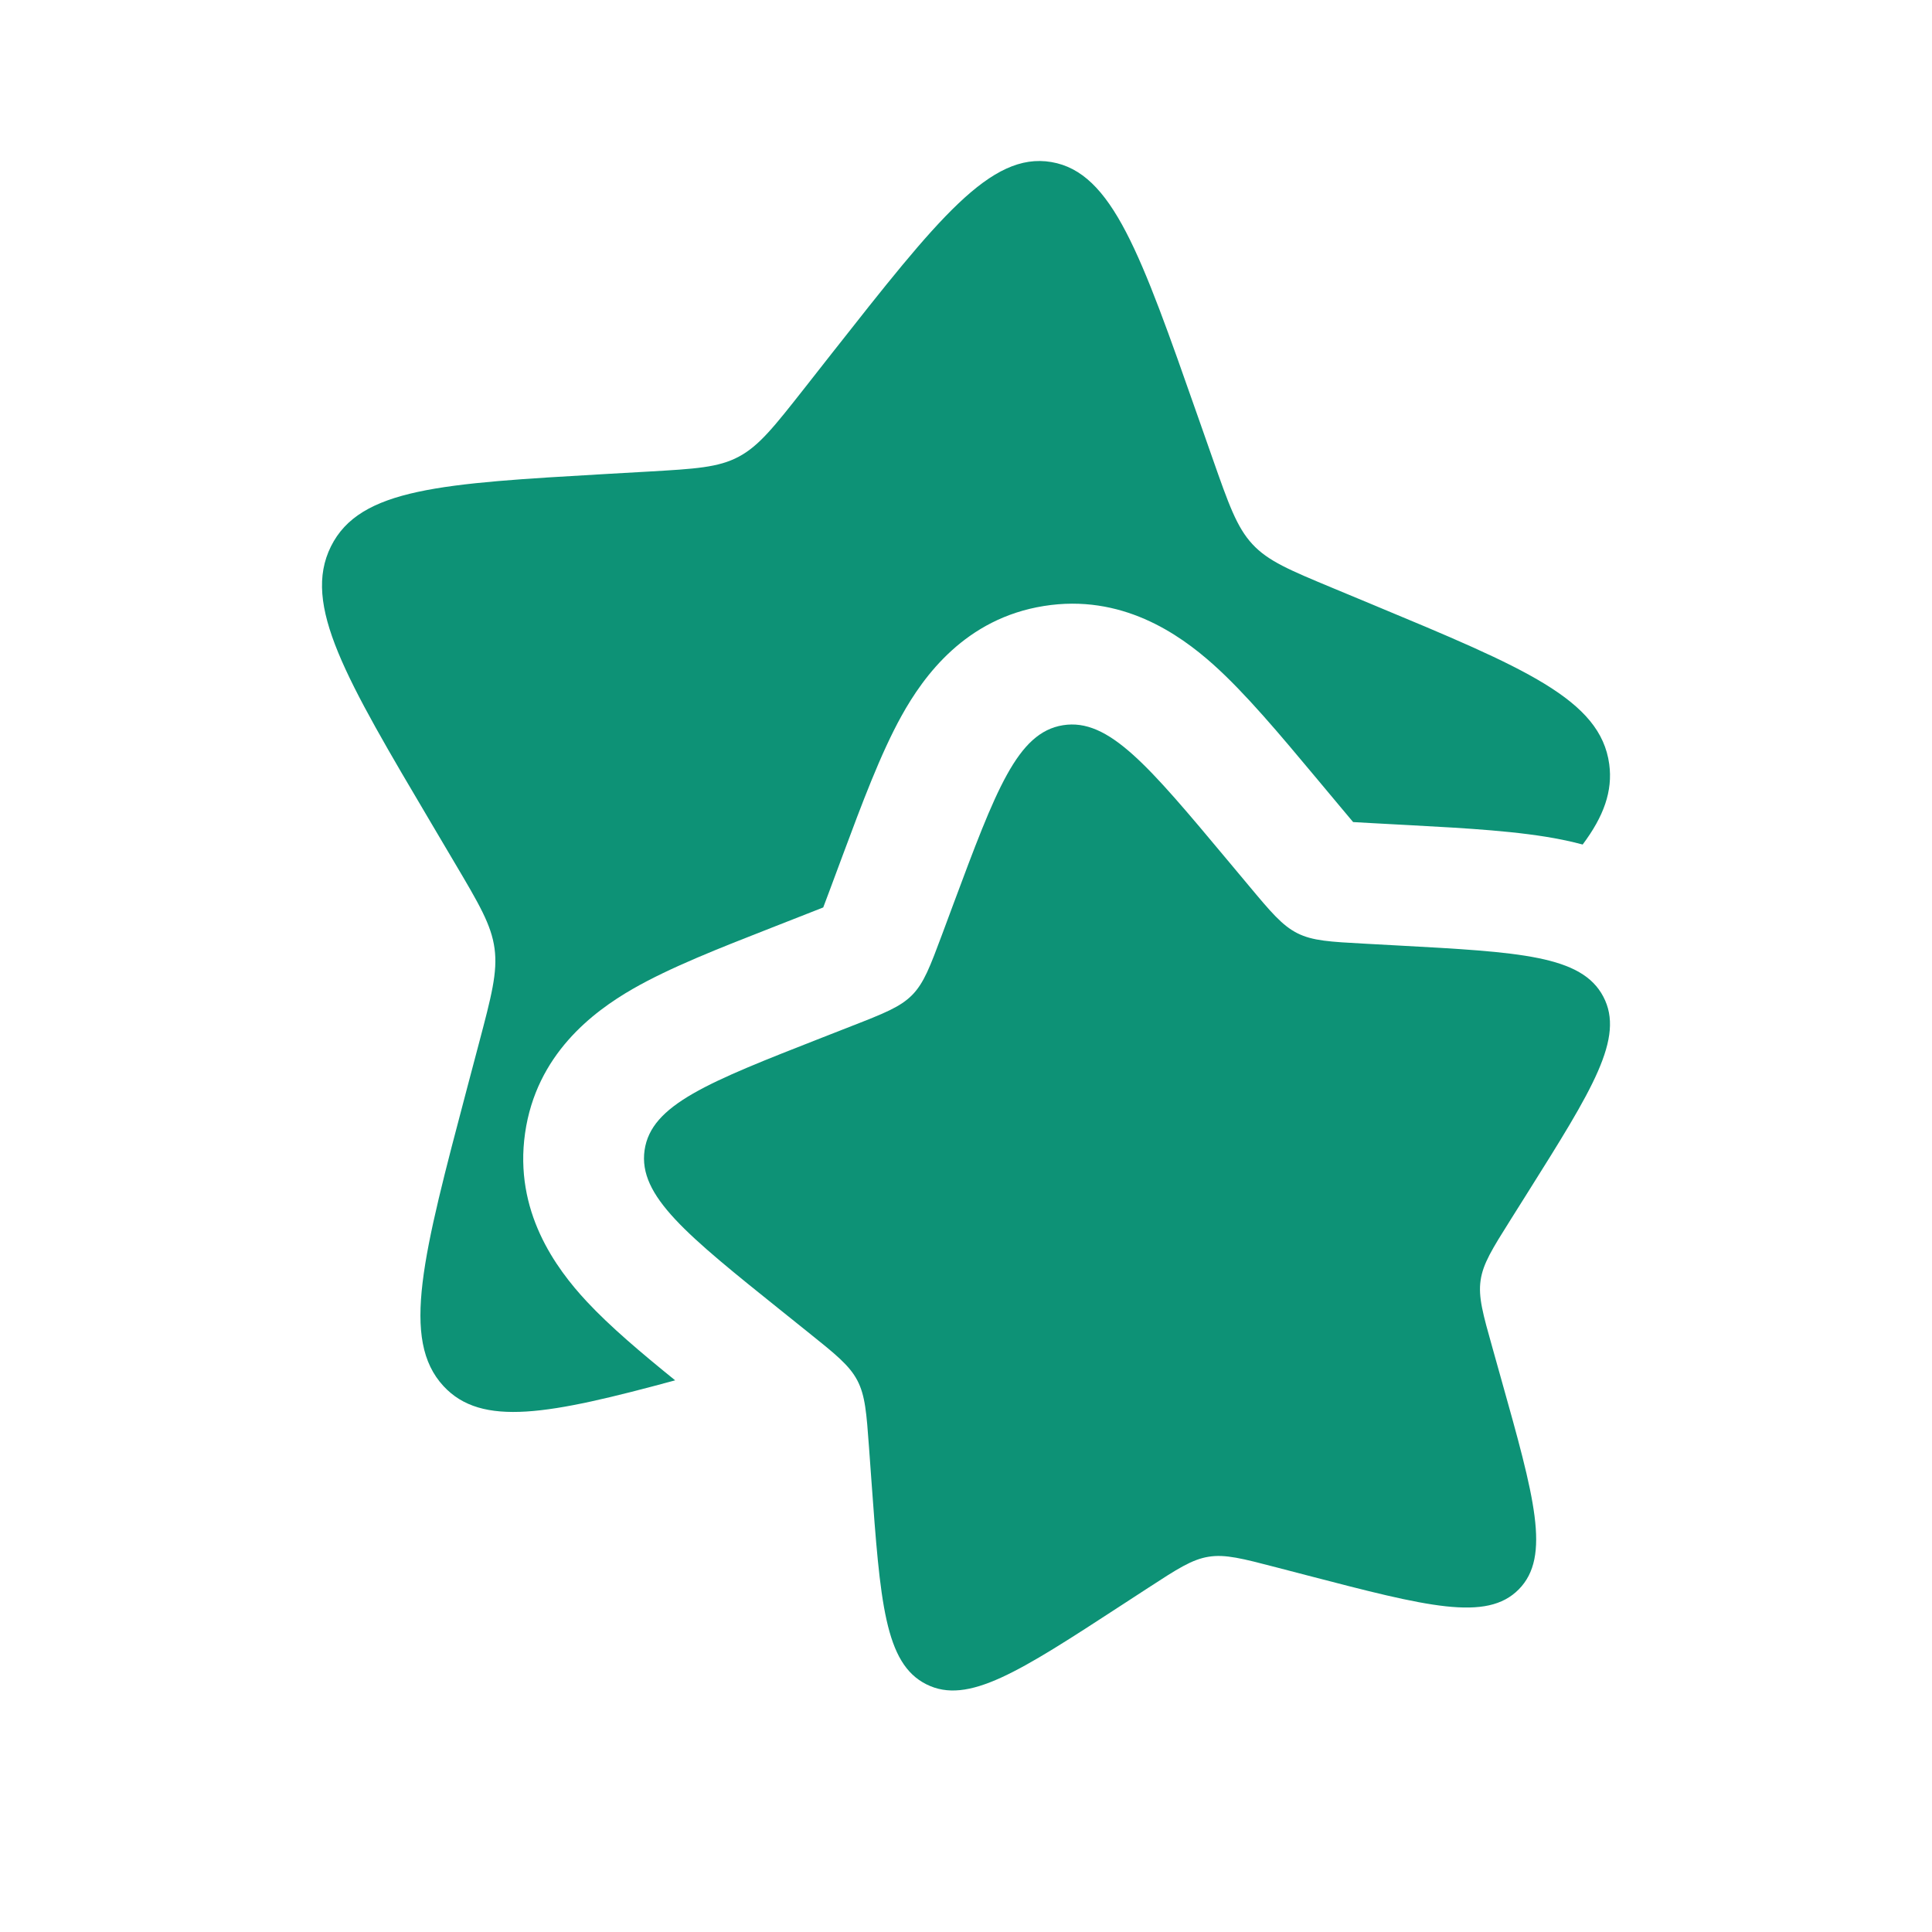 <svg width="48" height="48" viewBox="0 0 48 48" fill="none" xmlns="http://www.w3.org/2000/svg">
<path d="M30.503 21.378C28.53 19.017 27.543 17.836 26.409 18.018C25.275 18.2 24.744 19.624 23.683 22.471L23.409 23.208C23.107 24.017 22.956 24.422 22.663 24.72C22.369 25.018 21.967 25.176 21.161 25.491L20.428 25.778C17.593 26.889 16.176 27.444 16.014 28.578C15.853 29.713 17.054 30.675 19.456 32.601L20.077 33.099C20.76 33.646 21.101 33.92 21.299 34.294C21.496 34.669 21.528 35.102 21.591 35.968L21.648 36.756C21.869 39.803 21.98 41.327 23.015 41.846C24.049 42.365 25.322 41.537 27.867 39.879L28.526 39.45C29.25 38.979 29.611 38.744 30.027 38.677C30.442 38.61 30.864 38.72 31.709 38.94L32.477 39.14C35.449 39.913 36.935 40.3 37.735 39.486C38.536 38.672 38.122 37.197 37.293 34.248L37.079 33.484C36.843 32.646 36.725 32.227 36.785 31.811C36.844 31.396 37.073 31.031 37.532 30.301L37.95 29.636C39.565 27.067 40.373 25.782 39.833 24.76C39.294 23.737 37.765 23.655 34.707 23.489L33.916 23.446C33.047 23.399 32.612 23.376 32.234 23.186C31.855 22.995 31.574 22.66 31.014 21.989L30.503 21.378Z" fill="#0D9276"/>
<path d="M29.756 10.335L30.122 11.378C30.524 12.524 30.725 13.098 31.116 13.52C31.507 13.942 32.044 14.165 33.118 14.612L34.096 15.019C37.876 16.592 39.765 17.378 39.981 18.986C40.071 19.655 39.845 20.282 39.321 20.982C39.144 20.934 38.973 20.895 38.813 20.863C37.761 20.649 36.422 20.577 35.058 20.503L34.078 20.45C33.89 20.44 33.744 20.432 33.618 20.424C33.535 20.327 33.439 20.212 33.316 20.064L32.685 19.309C31.804 18.255 30.942 17.223 30.141 16.507C29.286 15.743 27.858 14.747 25.934 15.056C23.991 15.367 22.954 16.781 22.395 17.791C21.877 18.726 21.411 19.977 20.939 21.244L20.598 22.16C20.54 22.315 20.494 22.439 20.453 22.545C20.346 22.588 20.222 22.637 20.067 22.697L19.157 23.054C17.895 23.548 16.65 24.035 15.723 24.568C14.725 25.142 13.323 26.202 13.045 28.155C12.769 30.088 13.799 31.5 14.579 32.337C15.16 32.961 15.94 33.619 16.774 34.294C13.636 35.145 11.968 35.462 11.019 34.438C9.952 33.286 10.504 31.196 11.609 27.017L11.895 25.936C12.209 24.749 12.366 24.155 12.287 23.566C12.208 22.977 11.902 22.46 11.29 21.426L10.733 20.484C8.58 16.844 7.503 15.024 8.222 13.576C8.941 12.128 10.98 12.011 15.057 11.776L16.112 11.716C17.271 11.649 17.85 11.616 18.355 11.346C18.86 11.077 19.234 10.601 19.982 9.651L20.662 8.785C23.294 5.441 24.609 3.768 26.121 4.026C27.633 4.283 28.341 6.3 29.756 10.335Z" fill="#0D9276"/>
</svg>
